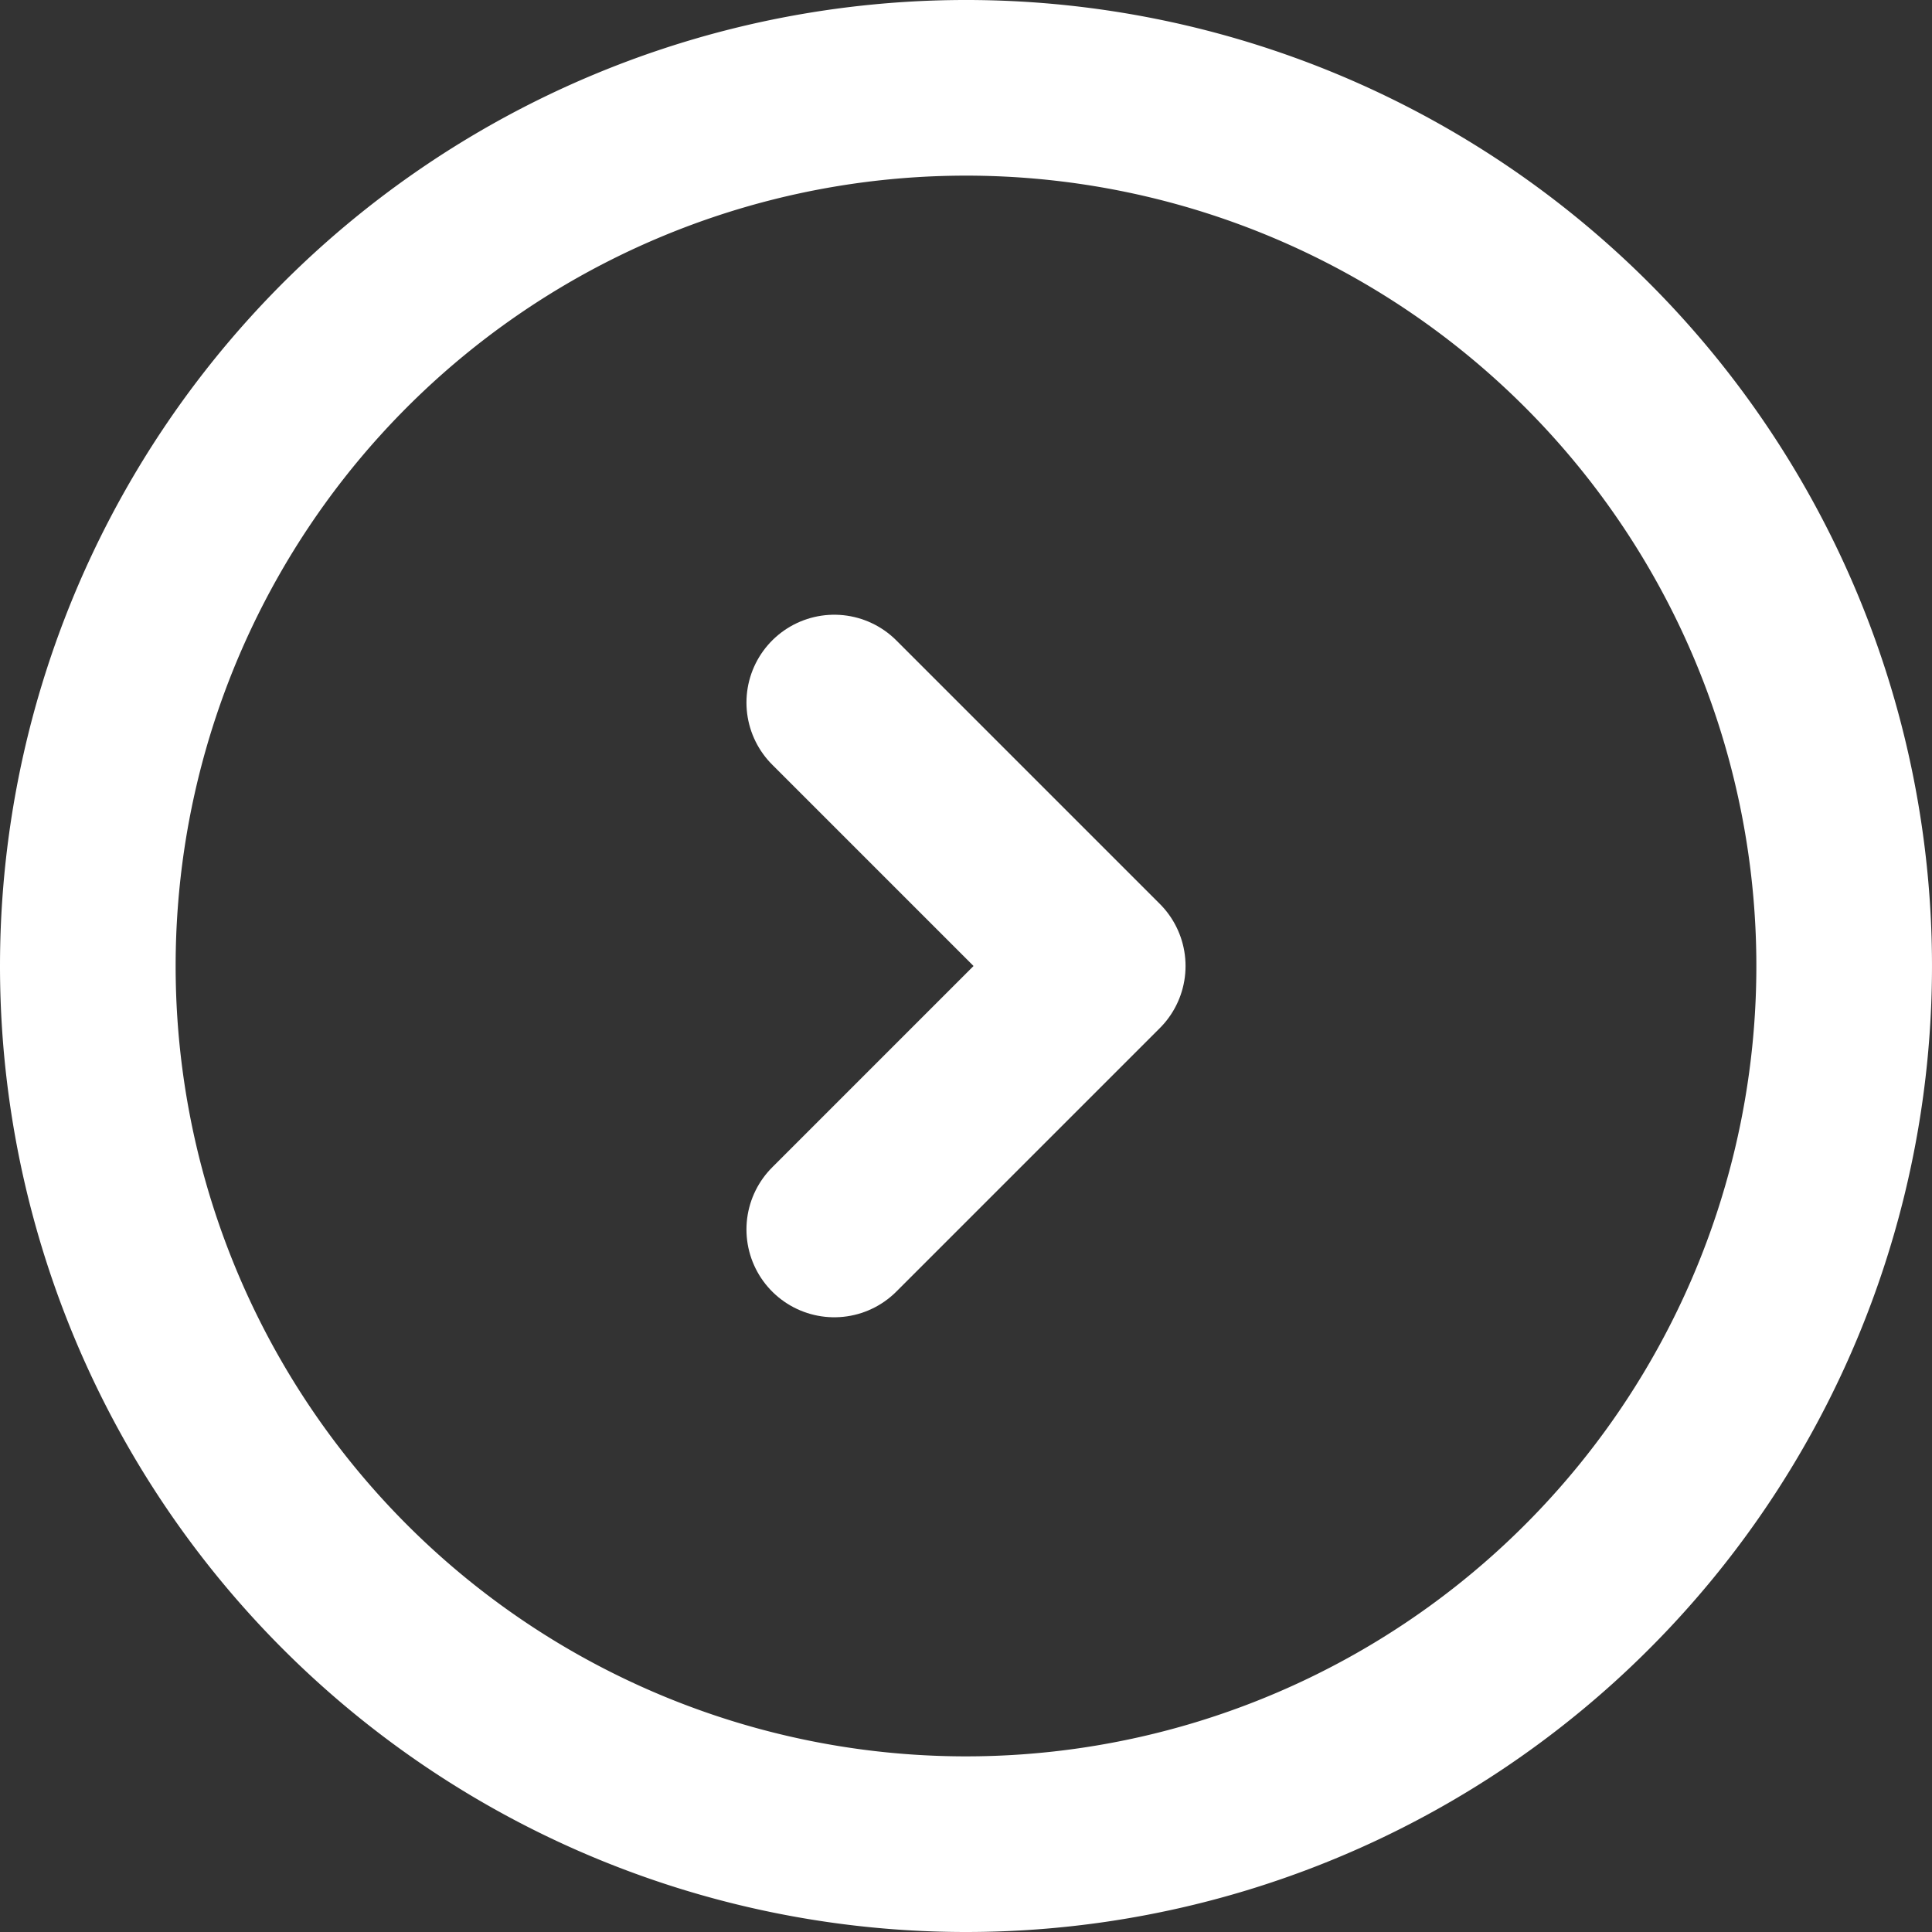 <svg xmlns="http://www.w3.org/2000/svg" width="22" height="22" viewBox="0 0 22 22"><rect x="0" y="0" width="22" height="22" fill="#333333" stroke="none"/><g id="Round_Alt_Arrow_Right" data-name="Round Alt Arrow Right" transform="translate(-1 -1)"><path id="Trazado_3634" data-name="Trazado 3634" d="M12,22A10,10,0,1,0,2,12,10,10,0,0,0,12,22Z" fill="none" stroke="#fff" stroke-width="2"></path><path id="Trazado_3635" data-name="Trazado 3635" d="M10.5,9l3,3-3,3" fill="none" stroke="#fff" stroke-linecap="round" stroke-linejoin="round" stroke-width="2"></path></g></svg>
